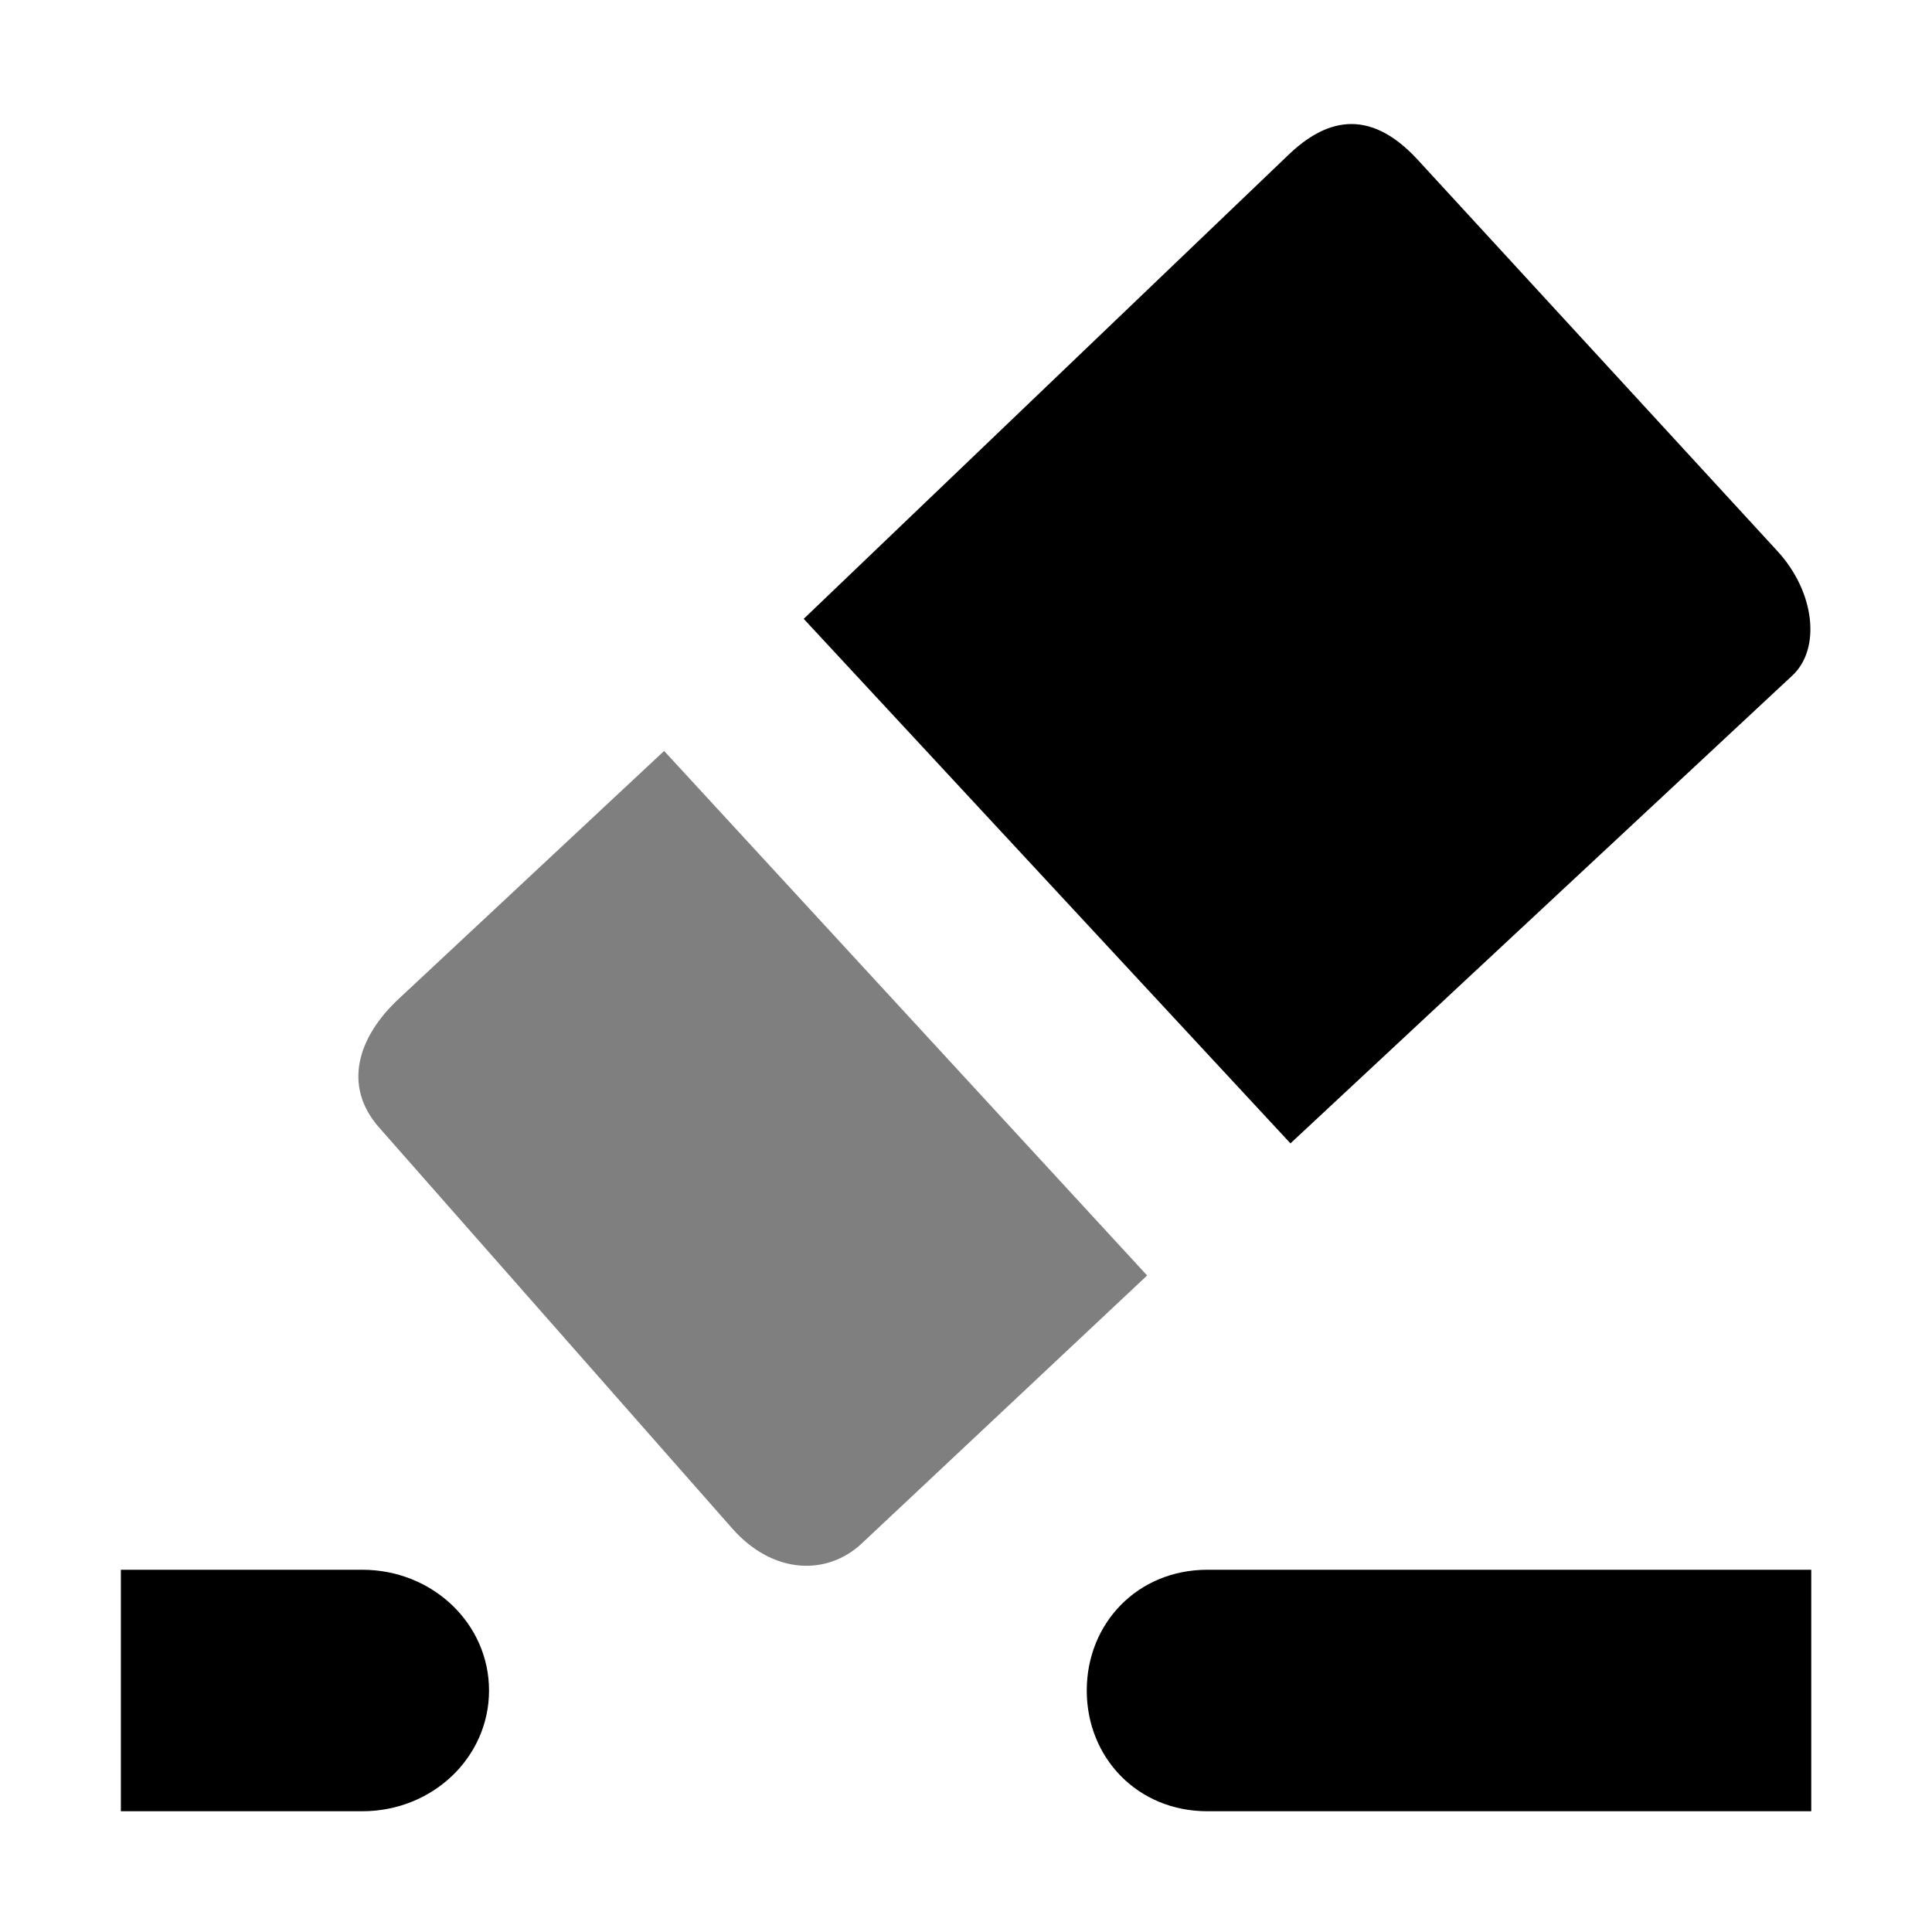 <?xml version="1.0" encoding="UTF-8" standalone="no"?>
<svg
   xmlns:dc="http://purl.org/dc/elements/1.1/"
   xmlns:cc="http://creativecommons.org/ns#"
   xmlns:rdf="http://www.w3.org/1999/02/22-rdf-syntax-ns#"
   xmlns:svg="http://www.w3.org/2000/svg"
   xmlns="http://www.w3.org/2000/svg"
   xmlns:sodipodi="http://sodipodi.sourceforge.net/DTD/sodipodi-0.dtd"
   xmlns:inkscape="http://www.inkscape.org/namespaces/inkscape"
   version="1.1"
   id="svg1"
   width="16"
   height="16"
   viewBox="0 0 16 16"
   sodipodi:docname="draw-eraser-symbolic.svg"
   inkscape:version="1.0 (4035a4fb49, 2020-05-01)">
  <style
     id="s0">
   .success { fill: #009909; }
   .warning { fill: #FF1990; }
   .error   { fill: #00AAFF; }
  </style>
  <style
     id="s2"> 
     @import '../../highlights.css'; 
  </style>
  <defs
     id="defs1010" />
  <sodipodi:namedview
     inkscape:snap-smooth-nodes="true"
     inkscape:object-paths="true"
     objecttolerance="10"
     gridtolerance="10"
     guidetolerance="10"
     id="namedview"
     showgrid="true"
     inkscape:zoom="90.509668"
     inkscape:cx="5.3420411"
     inkscape:cy="12.537103"
     inkscape:window-width="1858"
     inkscape:window-height="1177"
     inkscape:window-x="54"
     inkscape:window-y="-8"
     inkscape:window-maximized="1"
     inkscape:current-layer="svg1"
     inkscape:document-rotation="0"
     inkscape:snap-bbox="true">
    <inkscape:grid
       type="xygrid"
       id="grid" />
  </sodipodi:namedview>
  <g
     inkscape:label="draw-eraser"
     id="g0">
    <path
       id="background"
       d="M 0,0 H 16 V 16 H 0 Z"
       style="opacity:0"
       inkscape:connector-curvature="0" />
    <path
       inkscape:connector-curvature="0"
       d="M 10.672,1.281 6.656,5.125 10.687,9.469 14.844,5.594 c 0.237,-0.221 0.188,-0.691 -0.125,-1.031 L 11.74,1.322 C 11.327,0.874 10.966,1 10.672,1.281 Z"
       id="path30001"
       sodipodi:nodetypes="sccssss" />
    <path
       inkscape:connector-curvature="0"
       style="opacity:0.5"
       d="M 5.5,6.219 3.3,8.274 C 2.966,8.586 2.834,8.991 3.14,9.338 l 2.923,3.319 c 0.342,0.388 0.791,0.391 1.074,0.125 l 2.363,-2.219 z"
       id="path30003"
       sodipodi:nodetypes="csssscc" />
    <path
       inkscape:connector-curvature="0"
       id="path30005"
       d="m 10,13 c -0.582,0 -1,0.446 -1,1 0,0.554 0.418,1 1,1 h 5 L 15,13 Z"
       sodipodi:nodetypes="sssccs" />
    <path
       sodipodi:nodetypes="sssccs"
       d="M 3,15 C 3.582,15 4.05,14.554 4.05,14 4.05,13.446 3.582,13 3,13 H 1.001 v 2 z"
       id="path30005-4"
       inkscape:connector-curvature="0" />
  </g>
</svg>
